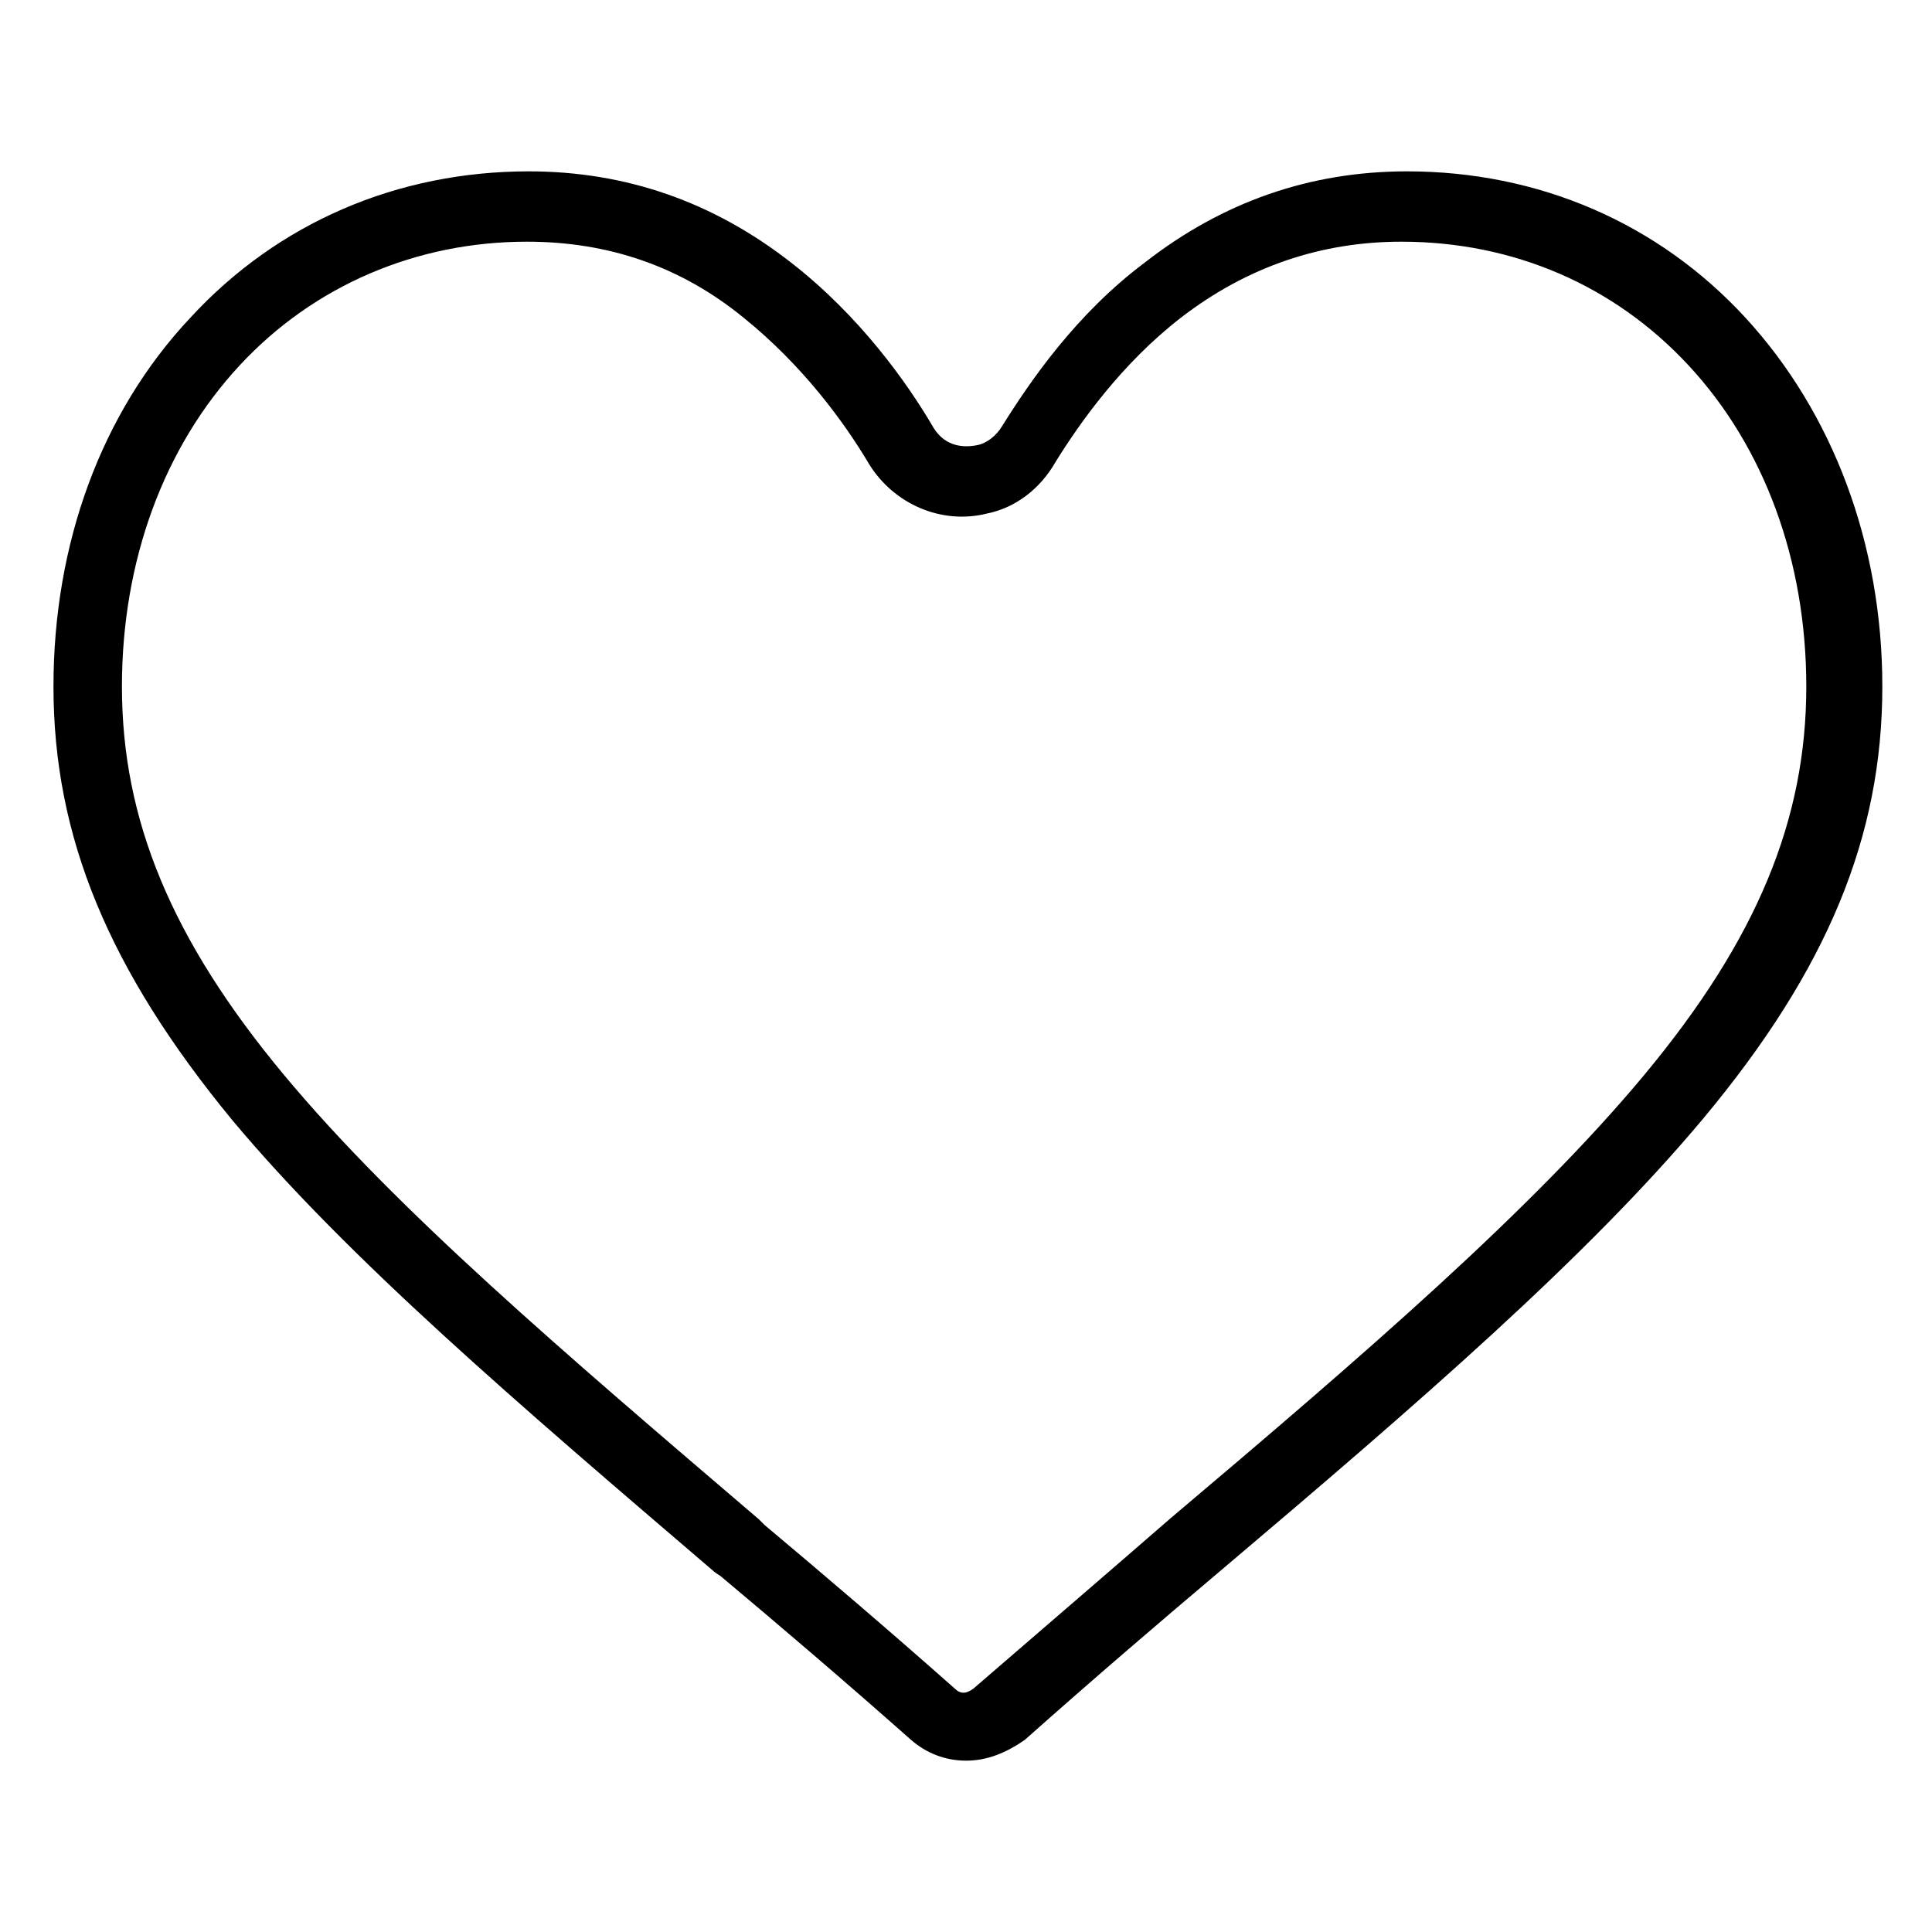 <?xml version="1.0" encoding="UTF-8"?>
<!-- Uploaded to: ICON Repo, www.iconrepo.com, Generator: ICON Repo Mixer Tools -->
<svg fill="#000000" width="800px" height="800px" version="1.1" viewBox="144 144 512 512" xmlns="http://www.w3.org/2000/svg">
 <path d="m400 610.59c-5.543 0-10.578-2.016-14.609-5.543-17.633-15.617-34.762-30.23-50.383-43.328l-1.512-1.008c-52.398-44.836-97.234-83.125-127.97-119.9-32.746-39.801-47.355-75.07-47.355-114.87 0-37.785 12.594-72.547 36.273-97.738 23.176-25.191 54.914-38.793 89.68-38.793 25.695 0 48.871 8.062 69.527 24.184 18.137 14.105 30.73 31.738 37.785 43.832 2.519 4.031 6.551 5.543 11.586 4.535 2.519-0.504 5.039-2.519 6.551-5.039 7.559-12.09 19.648-29.727 37.785-43.328 20.656-16.121 43.832-24.184 69.527-24.184 34.762 0 66.504 13.602 89.68 38.793 23.176 25.191 36.273 59.953 36.273 97.738 0 39.801-14.609 75.066-47.359 114.36-30.73 36.777-75.57 75.57-127.97 119.91-16.121 13.602-33.754 28.719-51.891 44.84-5.043 3.527-10.082 5.543-15.621 5.543zm-116.38-402.54c-29.223 0-56.426 11.586-76.074 32.746-20.152 21.664-31.234 51.891-31.234 85.145 0 35.266 13.098 67.008 42.824 102.78 29.727 35.77 74.059 73.555 125.95 117.89l1.512 1.512c15.617 13.098 32.746 27.711 50.383 43.328 1.512 1.512 3.023 1.512 5.039 0 18.641-16.121 36.273-31.234 51.891-44.84 51.891-43.832 96.227-82.121 125.95-117.89 29.727-35.77 42.824-67.512 42.824-102.78 0-33.25-11.082-63.48-31.234-85.145-19.648-21.16-46.352-32.746-76.074-32.746-21.16 0-40.809 6.551-58.441 20.152-15.617 12.09-26.703 27.711-33.25 38.289-4.031 7.055-10.578 12.09-18.137 13.602-12.09 3.023-24.688-2.519-31.234-13.098-6.551-11.082-17.633-26.199-33.25-38.793-16.641-13.602-35.785-20.152-57.449-20.152z"/>
</svg>